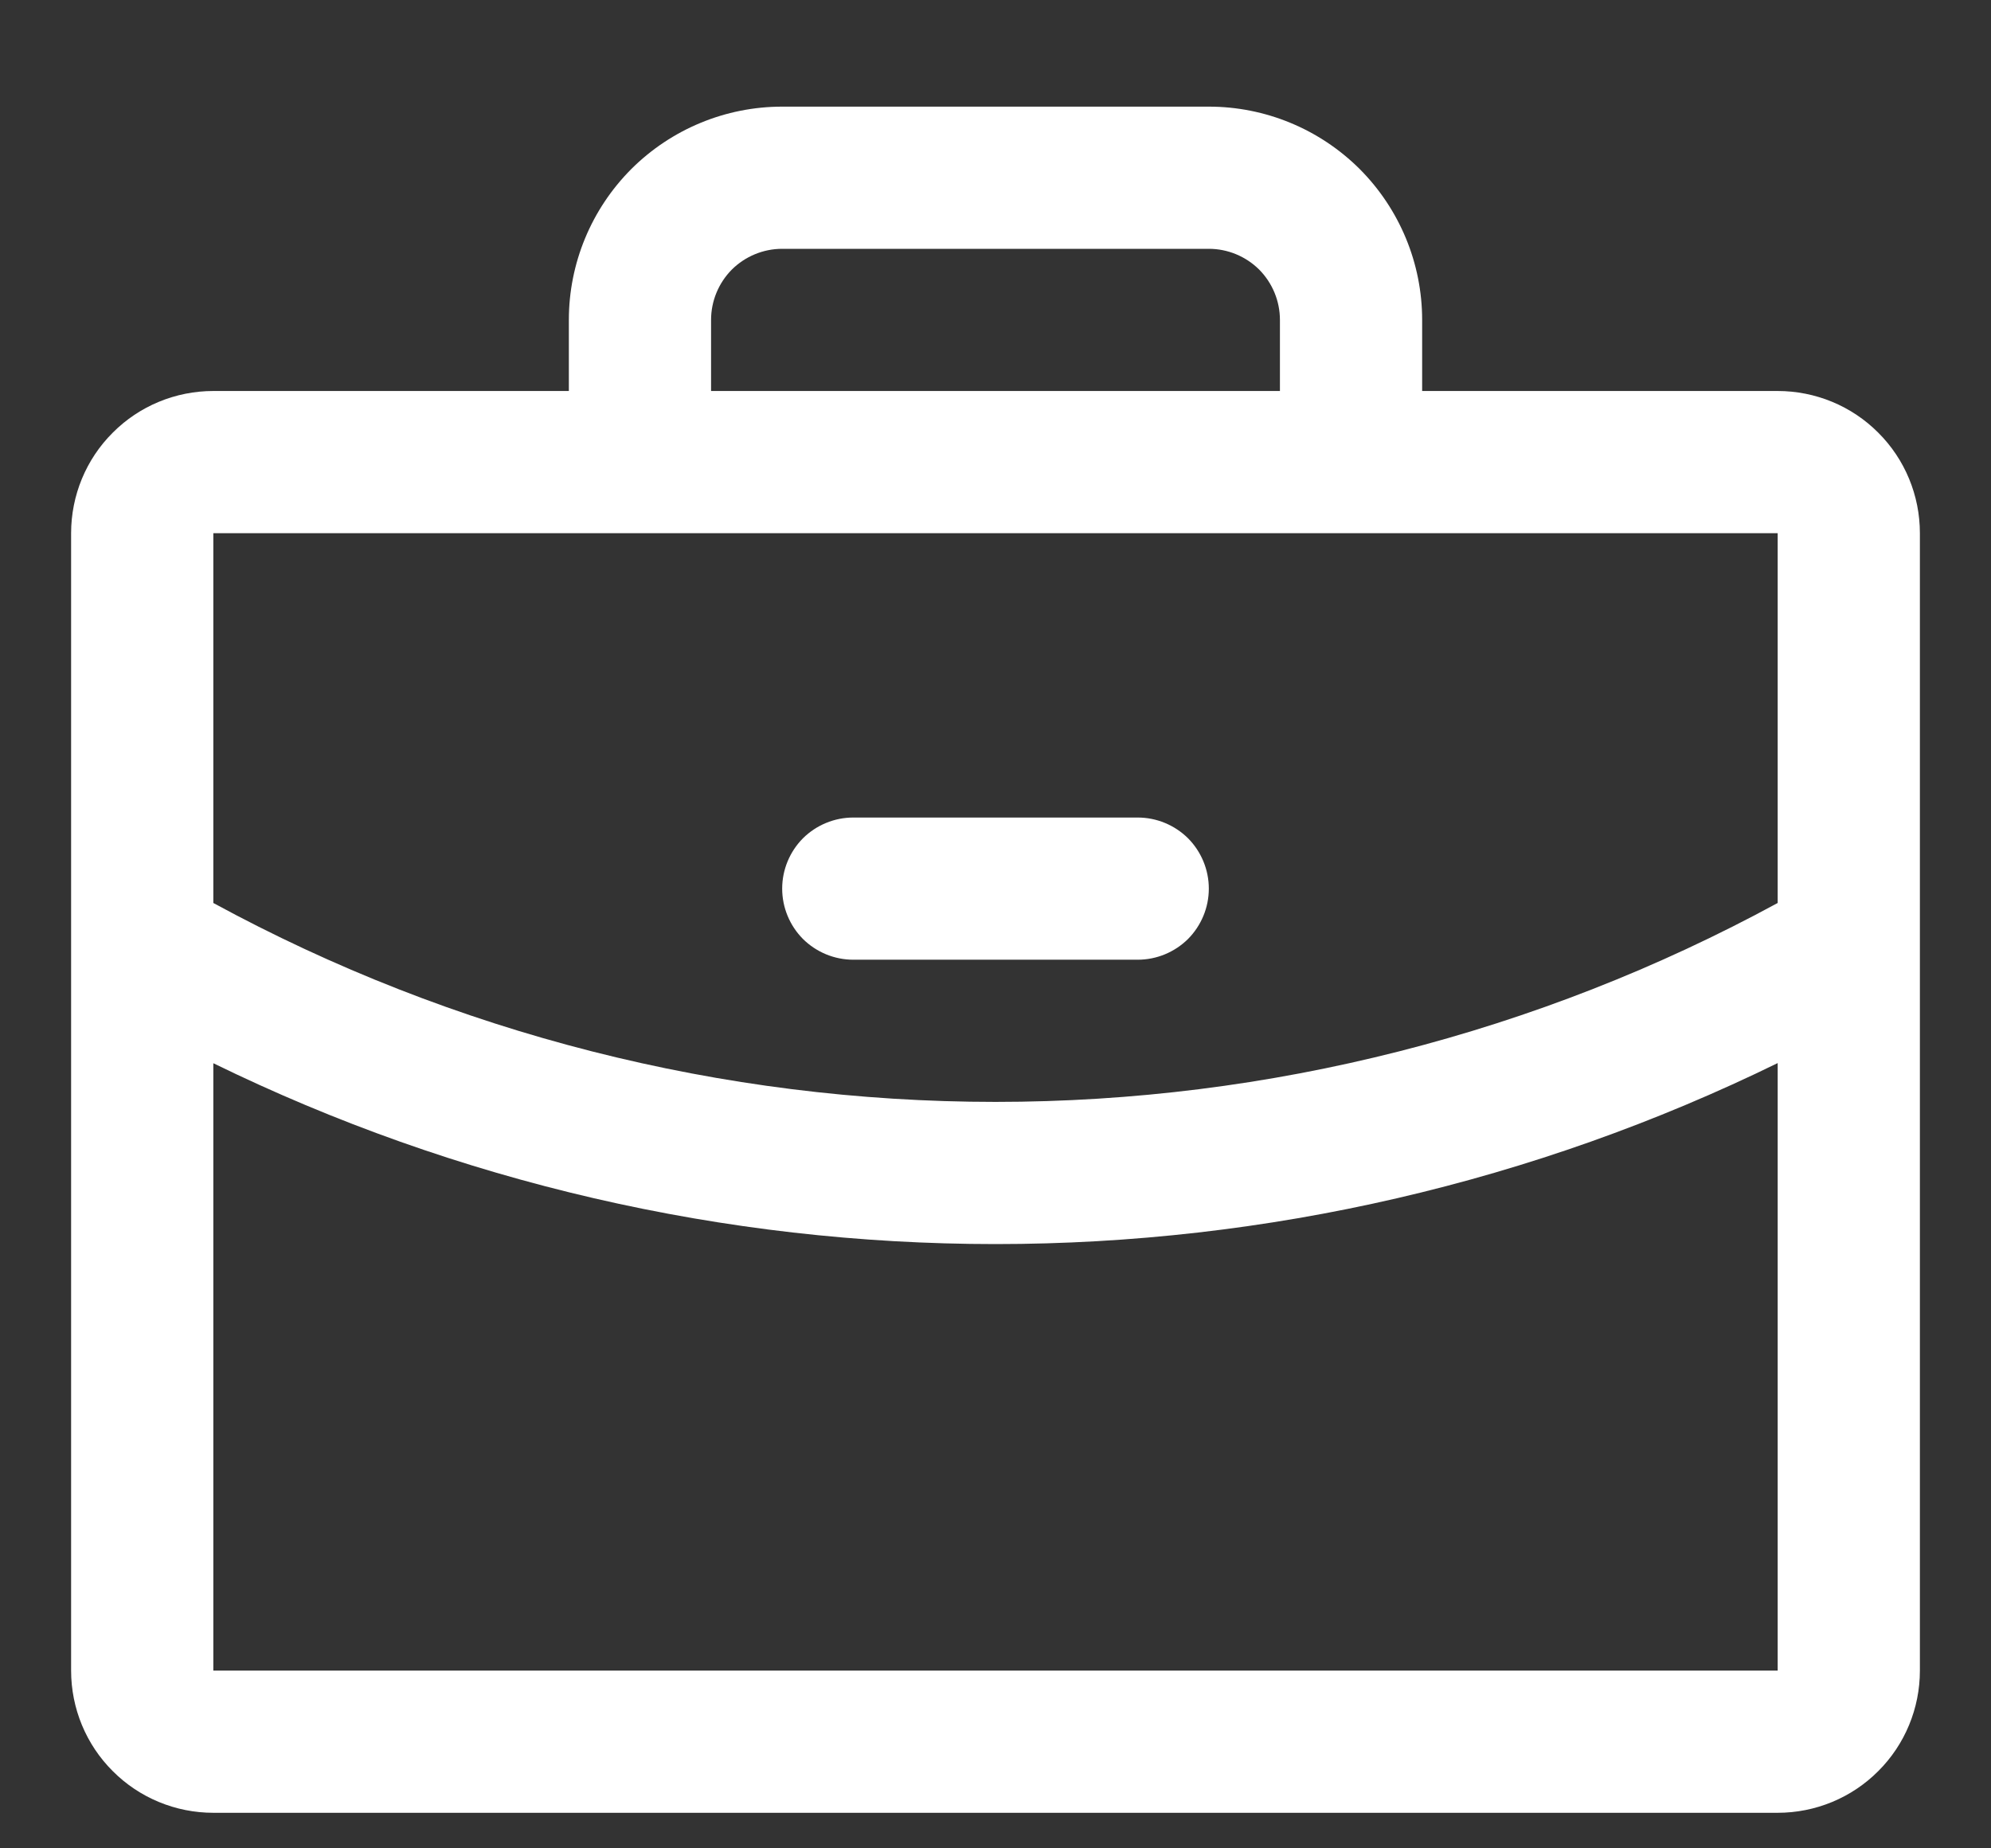 <svg width="14" height="13" viewBox="0 0 14 13" fill="none" xmlns="http://www.w3.org/2000/svg">
<rect x="0" y="0" width="14" height="13" fill="#333333" stroke="none"/>
<path d="M12.5 2.75H10V2.25C10 1.852 9.842 1.471 9.561 1.189C9.279 0.908 8.898 0.75 8.5 0.75H5.5C5.102 0.75 4.721 0.908 4.439 1.189C4.158 1.471 4 1.852 4 2.25V2.75H1.5C1.235 2.75 0.98 2.855 0.793 3.043C0.605 3.23 0.5 3.485 0.5 3.75V11.75C0.5 12.015 0.605 12.27 0.793 12.457C0.98 12.645 1.235 12.75 1.5 12.75H12.5C12.765 12.75 13.02 12.645 13.207 12.457C13.395 12.27 13.5 12.015 13.5 11.75V3.75C13.5 3.485 13.395 3.23 13.207 3.043C13.02 2.855 12.765 2.75 12.5 2.75ZM5 2.25C5 2.117 5.053 1.99 5.146 1.896C5.24 1.803 5.367 1.75 5.5 1.75H8.5C8.633 1.75 8.76 1.803 8.854 1.896C8.947 1.99 9 2.117 9 2.25V2.75H5V2.25ZM12.5 3.75V6.351C10.812 7.269 8.921 7.75 7 7.75C5.079 7.75 3.188 7.269 1.5 6.351V3.75H12.5ZM12.5 11.75H1.5V7.478C3.212 8.315 5.094 8.75 7 8.75C8.906 8.75 10.788 8.315 12.5 7.477V11.75ZM5.5 6.25C5.5 6.117 5.553 5.99 5.646 5.896C5.74 5.803 5.867 5.75 6 5.75H8C8.133 5.75 8.26 5.803 8.354 5.896C8.447 5.99 8.5 6.117 8.5 6.25C8.5 6.383 8.447 6.51 8.354 6.604C8.26 6.697 8.133 6.75 8 6.75H6C5.867 6.75 5.74 6.697 5.646 6.604C5.553 6.51 5.5 6.383 5.5 6.25Z" fill="white"/>
</svg>
